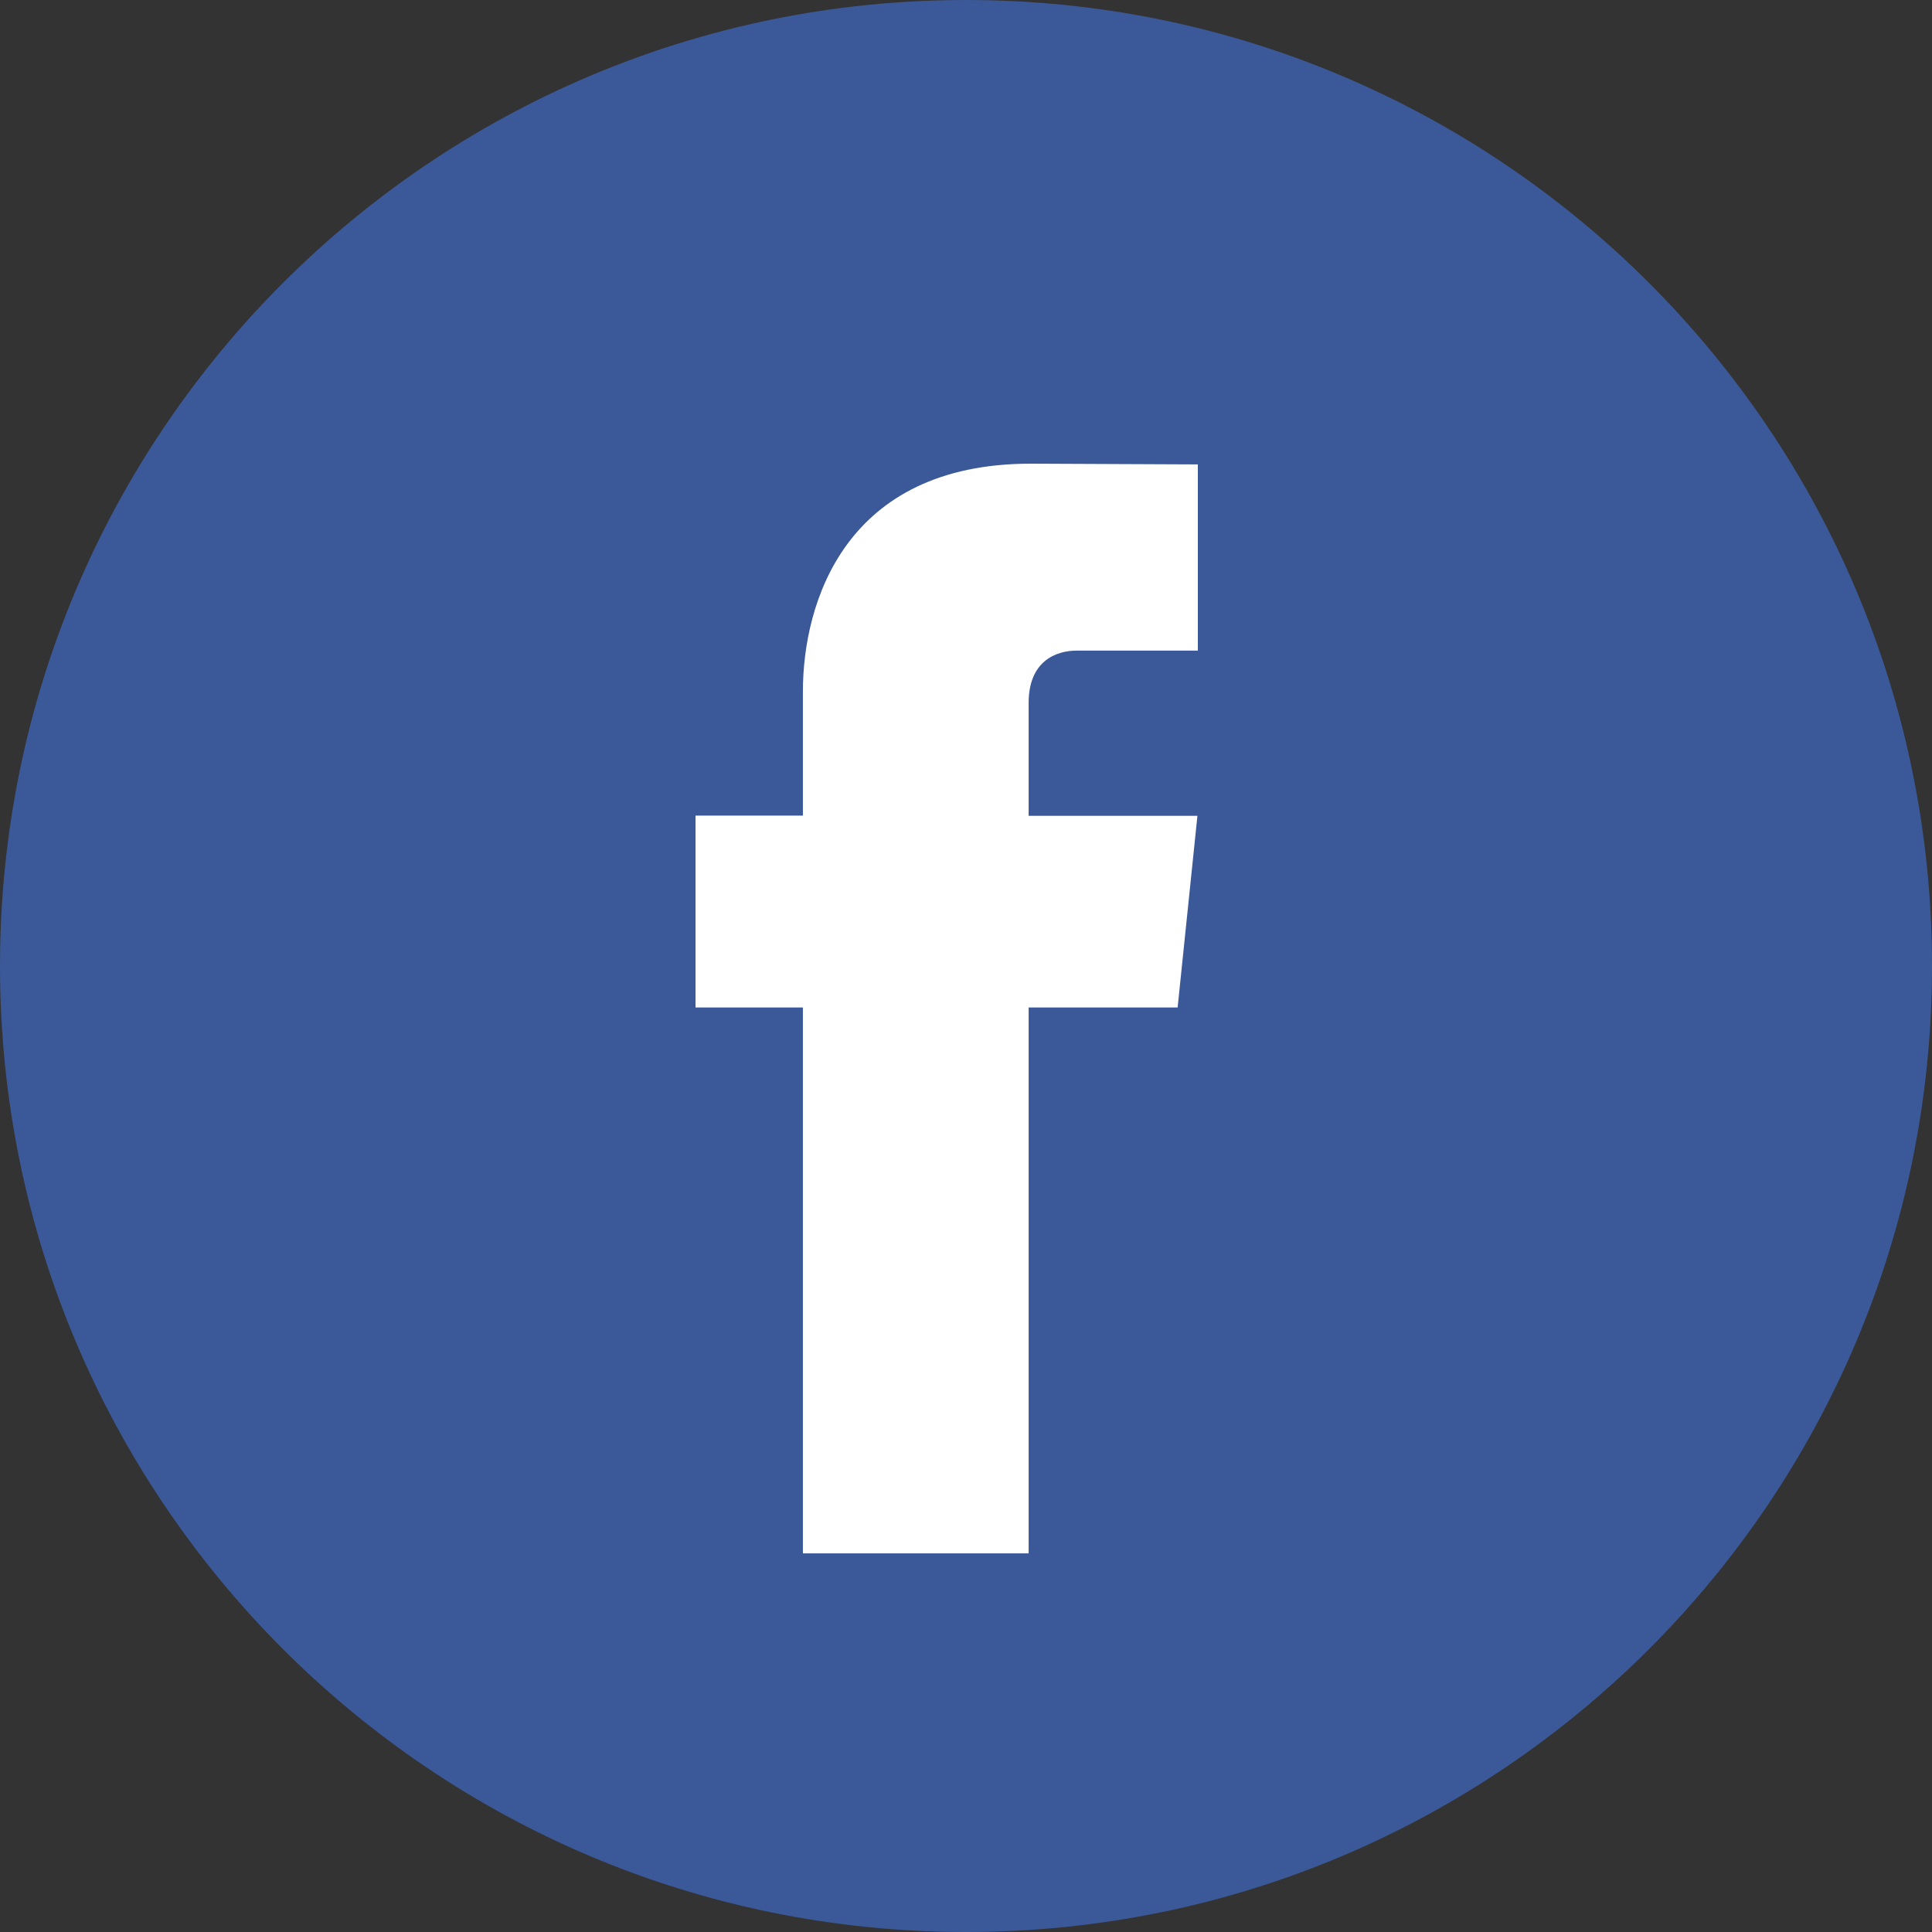 <?xml version="1.0" encoding="UTF-8" standalone="no"?>
<!-- Created with Inkscape (http://www.inkscape.org/) -->

<svg
   xmlns:dc="http://purl.org/dc/elements/1.1/"
   xmlns:cc="http://creativecommons.org/ns#"
   xmlns:rdf="http://www.w3.org/1999/02/22-rdf-syntax-ns#"
   xmlns:svg="http://www.w3.org/2000/svg"
   xmlns="http://www.w3.org/2000/svg"
   xmlns:sodipodi="http://sodipodi.sourceforge.net/DTD/sodipodi-0.dtd"
   xmlns:inkscape="http://www.inkscape.org/namespaces/inkscape"
   width="17.639mm"
   height="17.639mm"
   viewBox="0 0 62.5 62.5"
   id="svg8469"
   version="1.1"
   inkscape:version="0.91 r13725"
   sodipodi:docname="icon-facebook.svg">
  <rect x="0" y="0" width="62.5" height="62.5" fill="#333333" stroke="none"/>
  <defs
     id="defs8471">
    <clipPath
       clipPathUnits="userSpaceOnUse"
       id="clipPath1012">
      <path
         d="m 1037,1874 c 13.807,0 25,11.193 25,25 0,13.807 -11.193,25 -25,25 -13.807,0 -25,-11.193 -25,-25 0,-13.807 11.193,-25 25,-25 z"
         id="path1014"
         inkscape:connector-curvature="0"
         style="clip-rule:evenodd" />
    </clipPath>
    <clipPath
       clipPathUnits="userSpaceOnUse"
       id="clipPath1018">
      <path
         d="m 0,0 1440,0 0,3406 L 0,3406 0,0 Z"
         id="path1020"
         inkscape:connector-curvature="0" />
    </clipPath>
    <clipPath
       clipPathUnits="userSpaceOnUse"
       id="clipPath1028">
      <path
         d="m 1042.477,1897.926 -3.856,0 0,-14.127 -5.842,0 0,14.127 -2.779,0 0,4.966 2.779,0 0,3.212 c 0,2.297 1.09,5.896 5.895,5.896 l 4.326,-0.019 0,-4.819 -3.139,0 c -0.516,0 -1.24,-0.258 -1.24,-1.353 l 0,-2.923 4.368,0 -0.512,-4.96 z"
         id="path1030"
         inkscape:connector-curvature="0"
         style="clip-rule:evenodd" />
    </clipPath>
    <clipPath
       clipPathUnits="userSpaceOnUse"
       id="clipPath1034">
      <path
         d="m 0,0 1440,0 0,3406 L 0,3406 0,0 Z"
         id="path1036"
         inkscape:connector-curvature="0" />
    </clipPath>
  </defs>
  <sodipodi:namedview
     id="base"
     pagecolor="#ffffff"
     bordercolor="#666666"
     borderopacity="1.0"
     inkscape:pageopacity="0.0"
     inkscape:pageshadow="2"
     inkscape:zoom="0.85722656"
     inkscape:cx="87.197802"
     inkscape:cy="68.297195"
     inkscape:document-units="px"
     inkscape:current-layer="layer1"
     showgrid="false"
     fit-margin-top="0"
     fit-margin-left="0"
     fit-margin-right="0"
     fit-margin-bottom="0"
     inkscape:window-width="1311"
     inkscape:window-height="744"
     inkscape:window-x="55"
     inkscape:window-y="24"
     inkscape:window-maximized="1" />
  <g
     inkscape:label="Layer 1"
     inkscape:groupmode="layer"
     id="layer1"
     transform="translate(-65.574,-538.159)">
    <g
       transform="matrix(1.25,0,0,-1.25,-1199.426,2943.159)"
       id="g1008">
      <g
         id="g1010"
         clip-path="url(#clipPath1012)">
        <g
           id="g1016"
           clip-path="url(#clipPath1018)">
          <path
             d="m 1007,1869 60,0 0,60 -60,0 0,-60 z"
             style="fill:#3b5998;fill-opacity:1;fill-rule:nonzero;stroke:none"
             id="path1022"
             inkscape:connector-curvature="0" />
        </g>
      </g>
    </g>
    <g
       transform="matrix(1.25,0,0,-1.25,-1199.426,2943.159)"
       id="g1024">
      <g
         id="g1026"
         clip-path="url(#clipPath1028)">
        <g
           id="g1032"
           clip-path="url(#clipPath1034)">
          <path
             d="m 1025,1878.799 23,0 0,38.201 -23,0 0,-38.201 z"
             style="fill:#ffffff;fill-opacity:1;fill-rule:nonzero;stroke:none"
             id="path1038"
             inkscape:connector-curvature="0" />
        </g>
      </g>
    </g>
  </g>
</svg>

